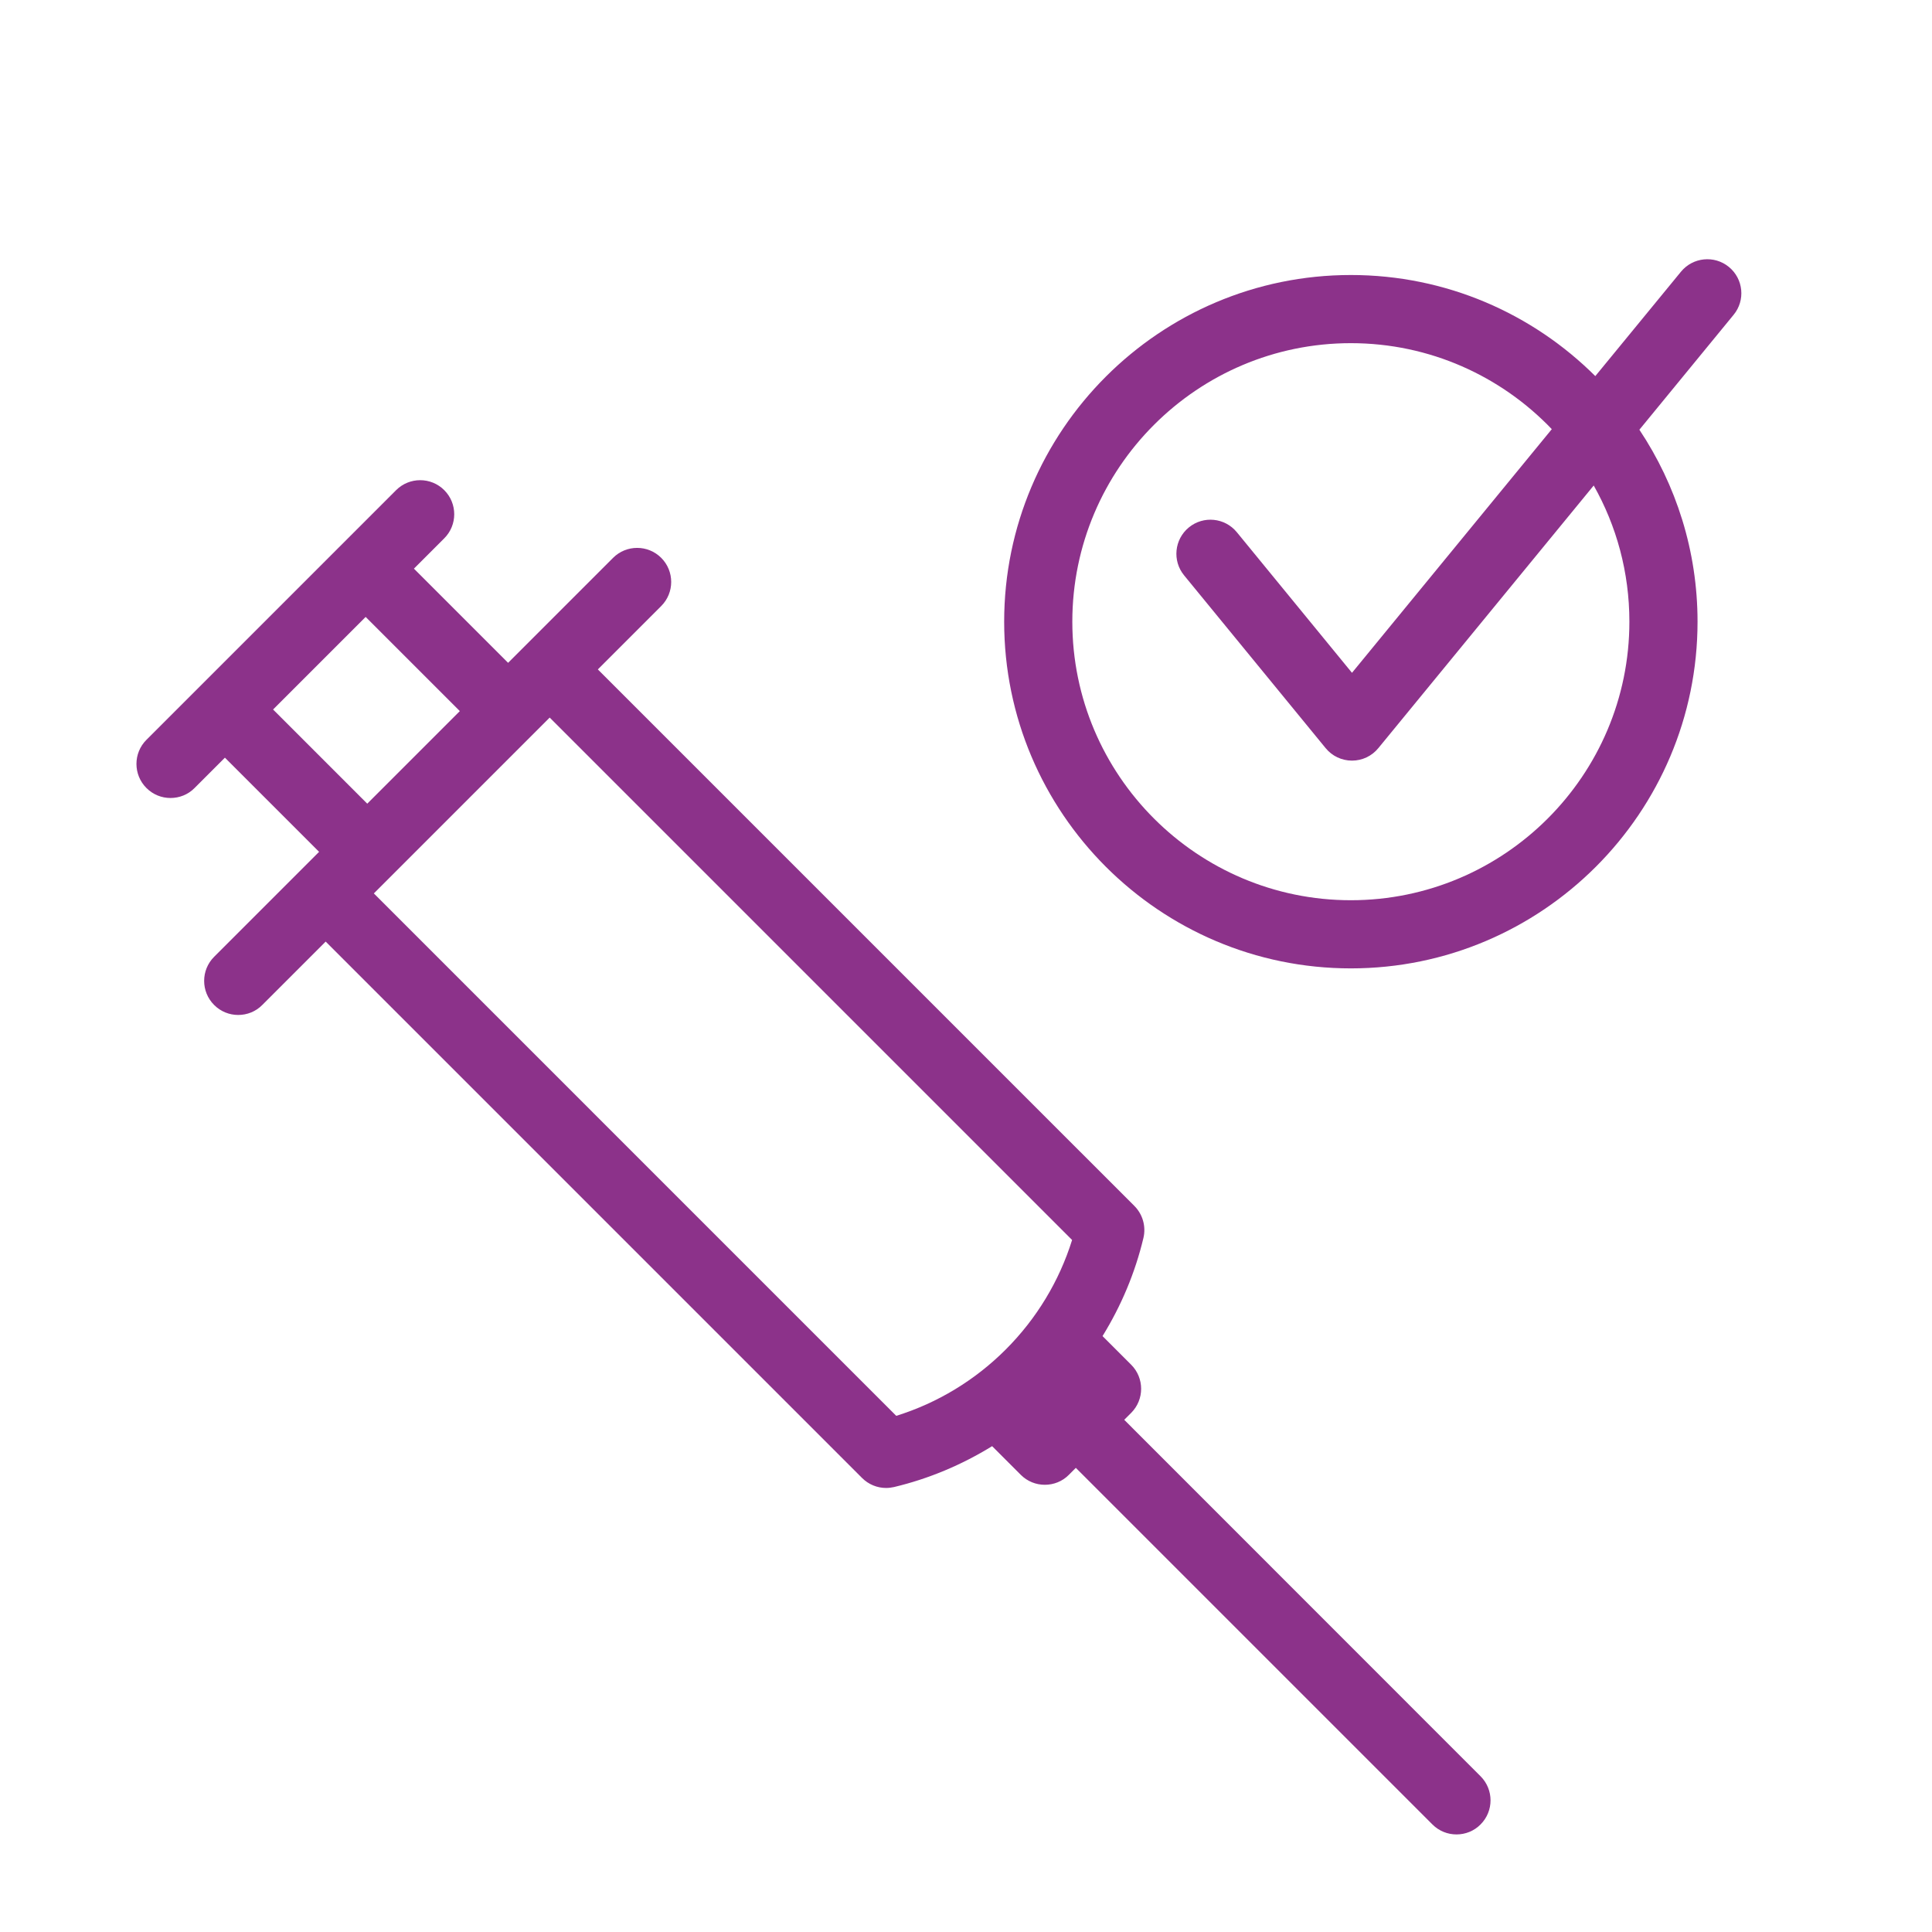 <?xml version="1.0" encoding="utf-8"?>
<!-- Generator: Adobe Illustrator 23.0.1, SVG Export Plug-In . SVG Version: 6.00 Build 0)  -->
<svg version="1.1" xmlns="http://www.w3.org/2000/svg" xmlns:xlink="http://www.w3.org/1999/xlink" x="0px" y="0px"
	 viewBox="0 0 170.08 170.08" style="enable-background:new 0 0 170.08 170.08;" xml:space="preserve">
<style type="text/css">
	.st0{fill:#FFFFFF;}
	.st1{fill:#BCE4FA;}
	.st2{fill:#2FAC66;}
	.st3{fill:#8C328A;}
	.st4{fill:#EC6831;}
	.st5{fill:#38B1B8;}
	.st6{fill:#E18F72;}
	.st7{fill:none;stroke:#FFFFFF;stroke-width:5;stroke-linecap:round;stroke-linejoin:round;stroke-miterlimit:10;}
	.st8{fill:none;stroke:#BCE4FA;stroke-width:6;stroke-linecap:round;stroke-miterlimit:10;}
	.st9{fill:#FFDF43;}
	.st10{fill:#F5BD68;}
	.st11{fill:#C6C6C6;}
	.st12{fill:#A2D9F7;}
	.st13{fill:#8CA9B9;}
	.st14{fill:#3F4141;}
	.st15{fill:#C81436;}
	.st16{fill:none;stroke:#2B2E2E;stroke-width:6;stroke-linecap:round;stroke-miterlimit:10;}
	.st17{fill:#2B2E2E;}
	.st18{fill:none;stroke:#2B2E2E;stroke-width:6;stroke-linecap:round;stroke-linejoin:round;stroke-miterlimit:10;}
	.st19{fill:#F39200;}
	.st20{fill:#F59C06;}
	.st21{fill:none;stroke:#FFDF43;stroke-width:6;stroke-linecap:round;stroke-miterlimit:10;}
	.st22{fill:#FFFFFF;stroke:#2B2E2E;stroke-width:6;stroke-linecap:round;stroke-linejoin:round;stroke-miterlimit:10;}
	.st23{fill:#8C328A;stroke:#2B2E2E;stroke-width:6;stroke-linecap:round;stroke-linejoin:round;stroke-miterlimit:10;}
</style>
<g id="Ebene_1">
</g>
<g id="Ebene_2">
	<g>
		<path class="st3" d="M152.2,23.5c-1.28-1.05-3.17-0.86-4.22,0.42l-7.54,9.19c-5.52-5.5-13.13-8.9-21.52-8.9
			c-16.83,0-30.52,13.69-30.52,30.52s13.69,30.52,30.52,30.52s30.52-13.69,30.52-30.52c0-6.24-1.89-12.05-5.12-16.9l8.29-10.11
			C153.67,26.44,153.48,24.55,152.2,23.5z M143.44,54.73c0,13.52-11,24.52-24.52,24.52s-24.52-11-24.52-24.52s11-24.52,24.52-24.52
			c6.95,0,13.23,2.91,17.69,7.57l-17.59,21.45l-10.14-12.38c-1.05-1.28-2.94-1.47-4.22-0.42s-1.47,2.94-0.42,4.22l12.46,15.21
			c0.57,0.7,1.42,1.1,2.32,1.1h0c0.9,0,1.75-0.4,2.32-1.1l18.96-23.12C142.3,46.28,143.44,50.37,143.44,54.73z"/>
		<path class="st3" d="M98.97,124.99l0.61-0.61c1.17-1.17,1.17-3.07,0-4.24l-2.52-2.52c1.64-2.66,2.87-5.57,3.6-8.64
			c0.24-1.01-0.06-2.08-0.8-2.82L52.63,58.93l5.58-5.58c1.17-1.17,1.17-3.07,0-4.24c-1.17-1.17-3.07-1.17-4.24,0l-7.7,7.7
			l-1.54,1.54l-8.29-8.29l2.67-2.67c1.17-1.17,1.17-3.07,0-4.24c-1.17-1.17-3.07-1.17-4.24,0l-2.67,2.67L15.56,62.46l-2.67,2.67
			c-1.17,1.17-1.17,3.07,0,4.24c0.59,0.59,1.35,0.88,2.12,0.88s1.54-0.29,2.12-0.88l2.67-2.67l8.29,8.29l-1.54,1.54l-7.7,7.7
			c-1.17,1.17-1.17,3.07,0,4.24c0.59,0.59,1.35,0.88,2.12,0.88s1.54-0.29,2.12-0.88l5.58-5.58l47.22,47.22
			c0.57,0.57,1.33,0.88,2.12,0.88c0.23,0,0.46-0.03,0.69-0.08c3.07-0.73,5.98-1.96,8.64-3.6l2.52,2.52
			c0.59,0.59,1.35,0.88,2.12,0.88s1.54-0.29,2.12-0.88l0.61-0.61l31.39,31.39c0.59,0.59,1.35,0.88,2.12,0.88
			c0.77,0,1.54-0.29,2.12-0.88c1.17-1.17,1.17-3.07,0-4.24L98.97,124.99z M24.04,62.46l8.15-8.15l8.29,8.29l-8.15,8.15L24.04,62.46z
			 M32.91,78.65l15.48-15.48l45.99,45.99c-1.13,3.62-3.13,6.93-5.84,9.64c-2.71,2.71-6.01,4.71-9.64,5.84L32.91,78.65z"/>
	</g>
</g>
</svg>
